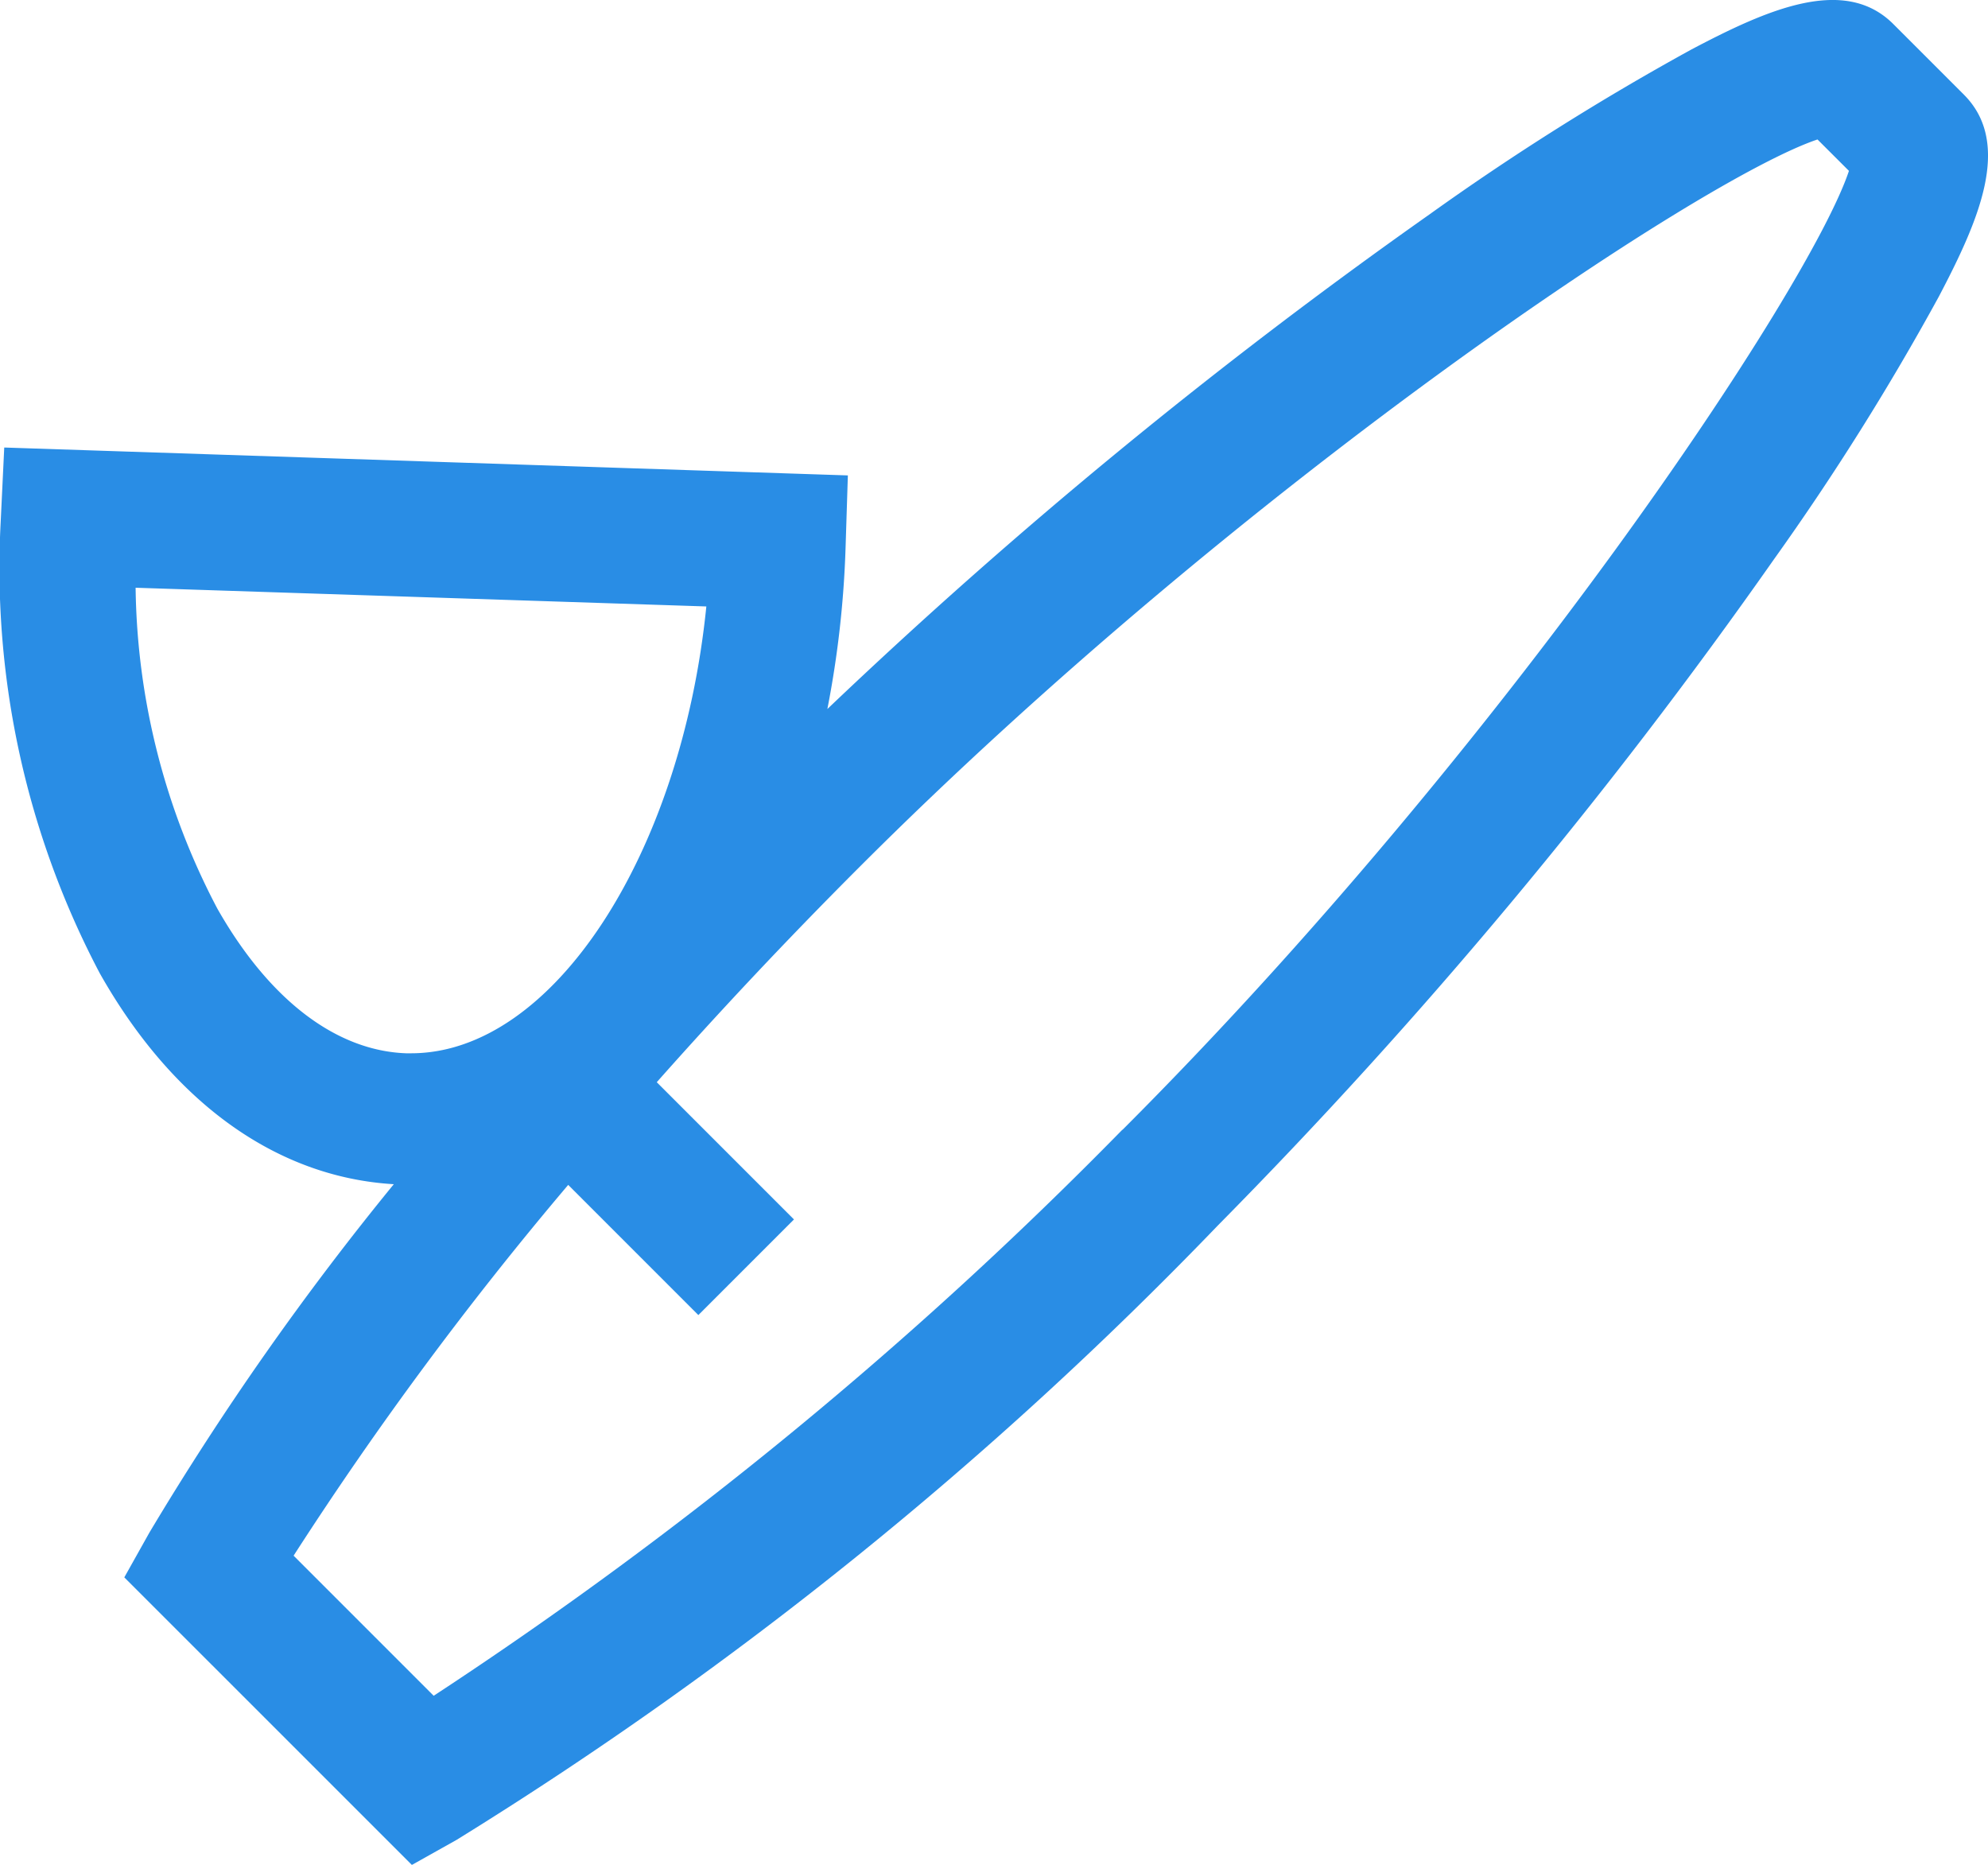 <svg xmlns="http://www.w3.org/2000/svg" width="34.641" height="32.495" viewBox="0 0 34.641 32.495">
  <path id="Path_26" data-name="Path 26" d="M206.336,242.145l-1.232-1.232c-.854-.854-2.206-.249-3.518.443a45.168,45.168,0,0,0-4.565,2.874,92.4,92.4,0,0,0-10.491,8.617,17.515,17.515,0,0,0,.317-2.807l.04-1.263-14.7-.486-.063,1.316a15.13,15.13,0,0,0,1.727,7.843c1.285,2.276,3.1,3.556,5.124,3.676a50.49,50.49,0,0,0-4.26,6.072l-.436.778,5.011,5.01.778-.436a68.053,68.053,0,0,0,13.272-10.711,90.421,90.421,0,0,0,9.689-11.607,45.033,45.033,0,0,0,2.868-4.57C206.585,244.352,207.187,243,206.336,242.145ZM175.9,256.324a12.3,12.3,0,0,1-1.424-5.59l9.945.326c-.436,4.314-2.67,7.785-5.145,7.785h-.088C177.965,258.8,176.8,257.909,175.9,256.324Zm15.77,3.853a72.318,72.318,0,0,1-12,9.862l-1.97-1.97-.471-.471a61.515,61.515,0,0,1,4.785-6.46l2.268,2.268,1.666-1.666-2.391-2.391c1.048-1.182,2.224-2.441,3.536-3.753,6.671-6.671,14.652-11.989,16.69-12.672l.548.547c-.679,2.042-5.989,10.038-12.657,16.706Z" transform="translate(-172.113 -240.494)" fill="#298de5"/>
</svg>
